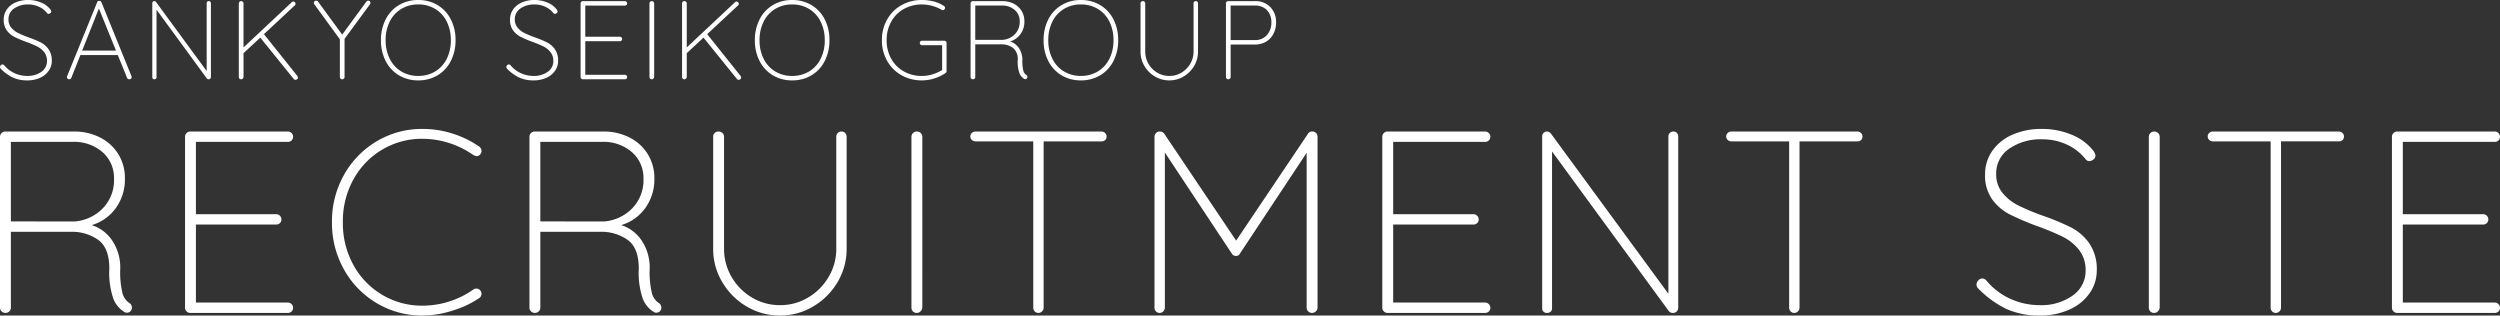 <svg xmlns="http://www.w3.org/2000/svg" width="515" height="64.997" viewBox="0 0 515 64.997"><rect x="0" y="0" width="515" height="64.997" fill="#333333" stroke="none"/><g transform="translate(-765 -542.003)"><path d="M31.585.321a1.109,1.109,0,0,1,.587.961,1.047,1.047,0,0,1-.294.774.98.98,0,0,1-.721.294.874.874,0,0,1-.48-.107,5.544,5.544,0,0,1-2.3-2.7,16.346,16.346,0,0,1-.854-6.219q0-4.378-2.349-6.006a9.321,9.321,0,0,0-5.445-1.628H7.242V1.335a1.024,1.024,0,0,1-.32.747,1.161,1.161,0,0,1-1.6,0A1.024,1.024,0,0,1,5,1.335V-33.9a1.024,1.024,0,0,1,.32-.747,1.024,1.024,0,0,1,.747-.32H20.161a11.7,11.7,0,0,1,5.5,1.255A9.327,9.327,0,0,1,29.4-30.268,9.345,9.345,0,0,1,30.731-25.3a10.037,10.037,0,0,1-1.9,6.139,9.3,9.3,0,0,1-4.938,3.47,7.949,7.949,0,0,1,4.217,3.176A9.976,9.976,0,0,1,29.77-6.672a18.621,18.621,0,0,0,.454,4.991A3.566,3.566,0,0,0,31.585.321ZM20.428-16.442a9.05,9.05,0,0,0,5.712-2.669,8.3,8.3,0,0,0,2.349-6.139A7.033,7.033,0,0,0,26.14-30.7a8.928,8.928,0,0,0-6.246-2.135H7.242v16.389ZM64.31.268a1.024,1.024,0,0,1,.747.32,1.024,1.024,0,0,1,.32.747,1,1,0,0,1-.32.774,1.071,1.071,0,0,1-.747.294H44.184a1.024,1.024,0,0,1-.747-.32,1.024,1.024,0,0,1-.32-.747V-33.9a1.024,1.024,0,0,1,.32-.747,1.024,1.024,0,0,1,.747-.32H64.31a1.024,1.024,0,0,1,.747.32,1.024,1.024,0,0,1,.32.747,1,1,0,0,1-.32.774,1.071,1.071,0,0,1-.747.294H45.359v14.894H61.908a1.024,1.024,0,0,1,.747.32,1.024,1.024,0,0,1,.32.747,1,1,0,0,1-.32.774,1.071,1.071,0,0,1-.747.294H45.359V.268Zm39.4-32.137a1.073,1.073,0,0,1,.48.854,1.077,1.077,0,0,1-.214.694.966.966,0,0,1-.8.427,1.639,1.639,0,0,1-.641-.214,18.438,18.438,0,0,0-10.517-3.363,15.965,15.965,0,0,0-8.248,2.215,16.049,16.049,0,0,0-5.952,6.139,17.824,17.824,0,0,0-2.189,8.835,17.824,17.824,0,0,0,2.189,8.835,16.049,16.049,0,0,0,5.952,6.139A15.965,15.965,0,0,0,92.017.908,18.23,18.23,0,0,0,102.48-2.4a.994.994,0,0,1,.641-.214,1.015,1.015,0,0,1,.854.427.994.994,0,0,1,.214.641,1.015,1.015,0,0,1-.427.854A19.575,19.575,0,0,1,98.4,1.869a20.576,20.576,0,0,1-6.379,1.068A18.112,18.112,0,0,1,82.674.428a18.46,18.46,0,0,1-6.78-6.913,19.438,19.438,0,0,1-2.509-9.8,19.438,19.438,0,0,1,2.509-9.8,18.46,18.46,0,0,1,6.78-6.913A18.112,18.112,0,0,1,92.017-35.5a20.365,20.365,0,0,1,6.219.961A20.31,20.31,0,0,1,103.708-31.87ZM140.65.321a1.109,1.109,0,0,1,.587.961,1.047,1.047,0,0,1-.294.774.98.98,0,0,1-.721.294.874.874,0,0,1-.48-.107,5.544,5.544,0,0,1-2.3-2.7,16.345,16.345,0,0,1-.854-6.219q0-4.378-2.349-6.006a9.321,9.321,0,0,0-5.445-1.628H116.307V1.335a1.024,1.024,0,0,1-.32.747,1.161,1.161,0,0,1-1.6,0,1.024,1.024,0,0,1-.32-.747V-33.9a1.024,1.024,0,0,1,.32-.747,1.024,1.024,0,0,1,.747-.32h14.094a11.7,11.7,0,0,1,5.5,1.255,9.327,9.327,0,0,1,3.737,3.443A9.345,9.345,0,0,1,139.8-25.3a10.037,10.037,0,0,1-1.9,6.139,9.3,9.3,0,0,1-4.938,3.47,7.949,7.949,0,0,1,4.217,3.176,9.976,9.976,0,0,1,1.655,5.846,18.621,18.621,0,0,0,.454,4.991A3.566,3.566,0,0,0,140.65.321ZM129.493-16.442a9.05,9.05,0,0,0,5.712-2.669,8.3,8.3,0,0,0,2.349-6.139A7.033,7.033,0,0,0,135.2-30.7a8.928,8.928,0,0,0-6.246-2.135H116.307v16.389Zm48.847-18.524a1,1,0,0,1,.774.32,1.071,1.071,0,0,1,.294.747v23.062a13.253,13.253,0,0,1-1.868,6.887,14.124,14.124,0,0,1-5.018,5.018,13.156,13.156,0,0,1-6.833,1.868A13.253,13.253,0,0,1,158.8,1.068a14.124,14.124,0,0,1-5.018-5.018,13.253,13.253,0,0,1-1.868-6.887V-33.9a1,1,0,0,1,.32-.774,1.14,1.14,0,0,1,.8-.294,1.086,1.086,0,0,1,.8.32,1.024,1.024,0,0,1,.32.747v23.062A11.4,11.4,0,0,0,155.7-5.017,11.686,11.686,0,0,0,159.9-.773,11.106,11.106,0,0,0,165.687.8a11.106,11.106,0,0,0,5.792-1.575A11.9,11.9,0,0,0,175.7-5.017a11.246,11.246,0,0,0,1.575-5.819V-33.9a1.071,1.071,0,0,1,.294-.747A1,1,0,0,1,178.339-34.966ZM195,1.282a1.3,1.3,0,0,1-.374.8,1.024,1.024,0,0,1-.747.32,1.066,1.066,0,0,1-.827-.32,1.14,1.14,0,0,1-.294-.8V-33.845a1.086,1.086,0,0,1,.32-.8,1.086,1.086,0,0,1,.8-.32,1.086,1.086,0,0,1,.8.32,1.086,1.086,0,0,1,.32.8Zm36.889-36.248a1.071,1.071,0,0,1,.747.294.94.94,0,0,1,.32.721.959.959,0,0,1-.294.747,1.106,1.106,0,0,1-.774.267h-11.9V1.335a1.024,1.024,0,0,1-.32.747,1.024,1.024,0,0,1-.747.32,1,1,0,0,1-.774-.32,1.071,1.071,0,0,1-.294-.747V-32.938h-11.9a1.071,1.071,0,0,1-.747-.294.94.94,0,0,1-.32-.721.94.94,0,0,1,.32-.721,1.071,1.071,0,0,1,.747-.294Zm43.562,0a1.086,1.086,0,0,1,.694.347,1.032,1.032,0,0,1,.267.721V1.335a.988.988,0,0,1-.347.747,1.114,1.114,0,0,1-.774.32,1.087,1.087,0,0,1-.8-.32,1.024,1.024,0,0,1-.32-.747V-30.589L260.391-9.769a.837.837,0,0,1-.747.427.932.932,0,0,1-.854-.427L244.963-30.642V1.335a1.024,1.024,0,0,1-.32.747,1.024,1.024,0,0,1-.747.32,1,1,0,0,1-.774-.32,1.071,1.071,0,0,1-.294-.747V-33.9a1.106,1.106,0,0,1,.294-.721.909.909,0,0,1,.721-.347,1.131,1.131,0,0,1,1.014.48l14.788,21.994,14.787-21.994A.989.989,0,0,1,275.446-34.966ZM310.946.268a1.024,1.024,0,0,1,.747.32,1.024,1.024,0,0,1,.32.747,1,1,0,0,1-.32.774,1.071,1.071,0,0,1-.747.294H290.82a1.024,1.024,0,0,1-.747-.32,1.024,1.024,0,0,1-.32-.747V-33.9a1.024,1.024,0,0,1,.32-.747,1.024,1.024,0,0,1,.747-.32h20.126a1.024,1.024,0,0,1,.747.32,1.024,1.024,0,0,1,.32.747,1,1,0,0,1-.32.774,1.071,1.071,0,0,1-.747.294H291.995v14.894h16.549a1.024,1.024,0,0,1,.747.32,1.024,1.024,0,0,1,.32.747,1,1,0,0,1-.32.774,1.071,1.071,0,0,1-.747.294H291.995V.268ZM349.7-34.966a.959.959,0,0,1,.747.294,1.032,1.032,0,0,1,.267.721V1.229a1.137,1.137,0,0,1-.32.881,1.14,1.14,0,0,1-.8.294,1.015,1.015,0,0,1-.854-.427L324.72-30.856V1.5a.836.836,0,0,1-.294.641,1.032,1.032,0,0,1-.721.267,1.01,1.01,0,0,1-.747-.267.874.874,0,0,1-.267-.641V-33.9a1.029,1.029,0,0,1,.294-.8.965.965,0,0,1,.667-.267,1.011,1.011,0,0,1,.8.374L348.689-1.547v-32.4a.98.98,0,0,1,.294-.721A.98.98,0,0,1,349.7-34.966Zm37.9,0a1.071,1.071,0,0,1,.747.294.94.94,0,0,1,.32.721.959.959,0,0,1-.294.747,1.106,1.106,0,0,1-.774.267H375.7V1.335a1.024,1.024,0,0,1-.32.747,1.024,1.024,0,0,1-.747.32,1,1,0,0,1-.774-.32,1.071,1.071,0,0,1-.294-.747V-32.938h-11.9a1.071,1.071,0,0,1-.747-.294.94.94,0,0,1-.32-.721.94.94,0,0,1,.32-.721,1.071,1.071,0,0,1,.747-.294Zm37.583,37.9A16.23,16.23,0,0,1,418.3,1.576a20.659,20.659,0,0,1-5.819-4.244,1.086,1.086,0,0,1-.32-.8,1.211,1.211,0,0,1,.374-.827,1.092,1.092,0,0,1,.8-.4,1.221,1.221,0,0,1,.908.48A13.835,13.835,0,0,0,419.183-.48,14.511,14.511,0,0,0,425.189.8a11.1,11.1,0,0,0,6.78-1.975,6.2,6.2,0,0,0,2.669-5.232,6.739,6.739,0,0,0-1.388-4.217,9.929,9.929,0,0,0-3.283-2.643,50.575,50.575,0,0,0-5.312-2.215,55.385,55.385,0,0,1-5.739-2.456,10.252,10.252,0,0,1-3.523-3.043,8.467,8.467,0,0,1-1.468-5.178,8.305,8.305,0,0,1,1.441-4.751,9.7,9.7,0,0,1,4.111-3.363A14.68,14.68,0,0,1,425.67-35.5a15.754,15.754,0,0,1,5.979,1.148,10.738,10.738,0,0,1,4.484,3.23A2.318,2.318,0,0,1,436.667-30a1.013,1.013,0,0,1-.4.774,1.316,1.316,0,0,1-.881.347.861.861,0,0,1-.694-.32,10.518,10.518,0,0,0-3.844-3.043,11.867,11.867,0,0,0-5.178-1.121,11.343,11.343,0,0,0-6.753,1.922,6.091,6.091,0,0,0-2.7,5.232,5.962,5.962,0,0,0,1.308,3.9,9.873,9.873,0,0,0,3.283,2.589,47.386,47.386,0,0,0,4.911,2.055,51.354,51.354,0,0,1,5.926,2.456,10.507,10.507,0,0,1,3.737,3.256A9.432,9.432,0,0,1,436.934-6.3a8.053,8.053,0,0,1-1.441,4.591,9.859,9.859,0,0,1-4.137,3.39A14.457,14.457,0,0,1,425.189,2.937Zm24.717-1.655a1.3,1.3,0,0,1-.374.8,1.024,1.024,0,0,1-.747.32,1.066,1.066,0,0,1-.827-.32,1.14,1.14,0,0,1-.294-.8V-33.845a1.086,1.086,0,0,1,.32-.8,1.086,1.086,0,0,1,.8-.32,1.086,1.086,0,0,1,.8.32,1.086,1.086,0,0,1,.32.8Zm36.889-36.248a1.071,1.071,0,0,1,.747.294.94.94,0,0,1,.32.721.959.959,0,0,1-.294.747,1.106,1.106,0,0,1-.774.267h-11.9V1.335a1.024,1.024,0,0,1-.32.747,1.024,1.024,0,0,1-.747.32,1,1,0,0,1-.774-.32,1.071,1.071,0,0,1-.294-.747V-32.938h-11.9a1.071,1.071,0,0,1-.747-.294.94.94,0,0,1-.32-.721.94.94,0,0,1,.32-.721,1.071,1.071,0,0,1,.747-.294ZM518.932.268a1.024,1.024,0,0,1,.747.32,1.024,1.024,0,0,1,.32.747,1,1,0,0,1-.32.774,1.071,1.071,0,0,1-.747.294H498.806a1.024,1.024,0,0,1-.747-.32,1.024,1.024,0,0,1-.32-.747V-33.9a1.024,1.024,0,0,1,.32-.747,1.024,1.024,0,0,1,.747-.32h20.126a1.024,1.024,0,0,1,.747.32,1.024,1.024,0,0,1,.32.747,1,1,0,0,1-.32.774,1.071,1.071,0,0,1-.747.294H499.981v14.894H516.53a1.024,1.024,0,0,1,.747.32,1.024,1.024,0,0,1,.32.747,1,1,0,0,1-.32.774,1.071,1.071,0,0,1-.747.294H499.981V.268Z" transform="translate(760 604.063)" fill="#fff"/><path d="M6.417.23A6.993,6.993,0,0,1,3.45-.356,8.9,8.9,0,0,1,.943-2.185.468.468,0,0,1,.805-2.53a.522.522,0,0,1,.161-.356.47.47,0,0,1,.345-.173.526.526,0,0,1,.391.207,5.961,5.961,0,0,0,2.127,1.61A6.252,6.252,0,0,0,6.417-.69a4.78,4.78,0,0,0,2.921-.851A2.67,2.67,0,0,0,10.488-3.8a2.9,2.9,0,0,0-.6-1.817A4.277,4.277,0,0,0,8.476-6.751a21.792,21.792,0,0,0-2.289-.955A23.864,23.864,0,0,1,3.715-8.763,4.417,4.417,0,0,1,2.2-10.074a3.648,3.648,0,0,1-.632-2.231,3.578,3.578,0,0,1,.621-2.047A4.181,4.181,0,0,1,3.956-15.8a6.325,6.325,0,0,1,2.668-.529,6.787,6.787,0,0,1,2.576.495,4.626,4.626,0,0,1,1.932,1.391,1,1,0,0,1,.23.483.436.436,0,0,1-.172.333.567.567,0,0,1-.379.149.371.371,0,0,1-.3-.138,4.532,4.532,0,0,0-1.656-1.311,5.113,5.113,0,0,0-2.231-.483,4.887,4.887,0,0,0-2.909.828,2.624,2.624,0,0,0-1.162,2.254,2.569,2.569,0,0,0,.563,1.679A4.254,4.254,0,0,0,4.531-9.533a20.417,20.417,0,0,0,2.116.885A22.125,22.125,0,0,1,9.2-7.59a4.527,4.527,0,0,1,1.61,1.4,4.063,4.063,0,0,1,.667,2.438,3.469,3.469,0,0,1-.621,1.978A4.248,4.248,0,0,1,9.073-.31,6.229,6.229,0,0,1,6.417.23ZM27.9-.621a.6.6,0,0,1,.023.184.4.4,0,0,1-.138.322A.521.521,0,0,1,27.439,0a.524.524,0,0,1-.287-.08A.4.4,0,0,1,26.979-.3L25.047-5.037l.023.046h-7.7L15.5-.3a.416.416,0,0,1-.414.3.477.477,0,0,1-.333-.115.45.45,0,0,1-.149-.276.42.42,0,0,1,.023-.23l6.187-15.226a.438.438,0,0,1,.172-.242.541.541,0,0,1,.265-.057.447.447,0,0,1,.46.3ZM17.733-5.911H24.7l-3.519-8.671ZM43.815-16.1a.413.413,0,0,1,.322.127.445.445,0,0,1,.115.311V-.506a.49.49,0,0,1-.138.379A.491.491,0,0,1,43.769,0,.437.437,0,0,1,43.4-.184L33.051-14.329V-.391a.36.36,0,0,1-.127.276.445.445,0,0,1-.31.115.435.435,0,0,1-.322-.115.376.376,0,0,1-.115-.276V-15.64a.443.443,0,0,1,.126-.345.416.416,0,0,1,.287-.115.436.436,0,0,1,.345.161L43.378-1.7V-15.663a.422.422,0,0,1,.126-.311A.422.422,0,0,1,43.815-16.1ZM62.054-.69a.552.552,0,0,1,.115.322A.41.41,0,0,1,62,0a.634.634,0,0,1-.356.115.414.414,0,0,1-.322-.161l-6.9-8.533-3.45,3.2v4.9a.56.56,0,0,1-.161.345A.441.441,0,0,1,50.485,0a.459.459,0,0,1-.357-.138A.491.491,0,0,1,50-.483V-15.617a.468.468,0,0,1,.138-.345.468.468,0,0,1,.345-.138.468.468,0,0,1,.345.138.468.468,0,0,1,.138.345v9.062L60.9-15.87a.441.441,0,0,1,.322-.138.441.441,0,0,1,.322.138.441.441,0,0,1,.138.322.441.441,0,0,1-.138.322L55.177-9.292ZM77.119-15.755a.716.716,0,0,1-.092.3l-5.244,7.13V-.46a.441.441,0,0,1-.138.322A.468.468,0,0,1,71.3,0a.468.468,0,0,1-.345-.138.441.441,0,0,1-.138-.322V-8.234L65.55-15.456a.464.464,0,0,1-.092-.3.4.4,0,0,1,.149-.3.48.48,0,0,1,.334-.138.443.443,0,0,1,.391.207L71.3-9.2l4.968-6.785a.443.443,0,0,1,.391-.207.415.415,0,0,1,.333.149A.454.454,0,0,1,77.119-15.755Zm17.526,7.7a9.211,9.211,0,0,1-.978,4.3A7.2,7.2,0,0,1,90.942-.817,7.6,7.6,0,0,1,86.963.23,7.6,7.6,0,0,1,82.984-.817a7.2,7.2,0,0,1-2.725-2.933,9.211,9.211,0,0,1-.978-4.3,9.211,9.211,0,0,1,.978-4.3,7.2,7.2,0,0,1,2.725-2.932,7.6,7.6,0,0,1,3.979-1.047,7.6,7.6,0,0,1,3.979,1.047,7.2,7.2,0,0,1,2.726,2.932A9.211,9.211,0,0,1,94.645-8.05Zm-.966,0a8.38,8.38,0,0,0-.851-3.841,6.257,6.257,0,0,0-2.381-2.6,6.627,6.627,0,0,0-3.484-.92,6.627,6.627,0,0,0-3.484.92,6.257,6.257,0,0,0-2.381,2.6,8.38,8.38,0,0,0-.851,3.841A8.38,8.38,0,0,0,81.1-4.209a6.256,6.256,0,0,0,2.381,2.6,6.627,6.627,0,0,0,3.484.92,6.627,6.627,0,0,0,3.484-.92,6.256,6.256,0,0,0,2.381-2.6A8.38,8.38,0,0,0,93.679-8.05ZM110.722.23a6.993,6.993,0,0,1-2.967-.586,8.9,8.9,0,0,1-2.507-1.828.468.468,0,0,1-.138-.345.522.522,0,0,1,.161-.356.47.47,0,0,1,.345-.173.526.526,0,0,1,.391.207,5.961,5.961,0,0,0,2.127,1.61,6.252,6.252,0,0,0,2.588.552,4.78,4.78,0,0,0,2.921-.851,2.67,2.67,0,0,0,1.15-2.254,2.9,2.9,0,0,0-.6-1.817,4.277,4.277,0,0,0-1.414-1.139,21.792,21.792,0,0,0-2.289-.955,23.864,23.864,0,0,1-2.472-1.058,4.417,4.417,0,0,1-1.518-1.311,3.648,3.648,0,0,1-.632-2.231,3.578,3.578,0,0,1,.621-2.047,4.181,4.181,0,0,1,1.771-1.449,6.325,6.325,0,0,1,2.668-.529,6.787,6.787,0,0,1,2.576.495,4.626,4.626,0,0,1,1.932,1.391,1,1,0,0,1,.23.483.436.436,0,0,1-.173.333.567.567,0,0,1-.38.149.371.371,0,0,1-.3-.138,4.532,4.532,0,0,0-1.656-1.311,5.113,5.113,0,0,0-2.231-.483,4.887,4.887,0,0,0-2.91.828,2.624,2.624,0,0,0-1.161,2.254,2.569,2.569,0,0,0,.563,1.679,4.254,4.254,0,0,0,1.414,1.116,20.417,20.417,0,0,0,2.116.885A22.125,22.125,0,0,1,113.5-7.59a4.527,4.527,0,0,1,1.61,1.4,4.064,4.064,0,0,1,.667,2.438,3.469,3.469,0,0,1-.621,1.978A4.248,4.248,0,0,1,113.379-.31,6.229,6.229,0,0,1,110.722.23ZM129.536-.92a.441.441,0,0,1,.322.138A.441.441,0,0,1,130-.46a.431.431,0,0,1-.138.333.462.462,0,0,1-.322.126h-8.671a.441.441,0,0,1-.322-.138.441.441,0,0,1-.138-.322V-15.64a.441.441,0,0,1,.138-.322.441.441,0,0,1,.322-.138h8.671a.441.441,0,0,1,.322.138.441.441,0,0,1,.138.322.431.431,0,0,1-.138.334.462.462,0,0,1-.322.126h-8.165v6.417h7.13a.441.441,0,0,1,.322.138.441.441,0,0,1,.138.322.431.431,0,0,1-.138.334.462.462,0,0,1-.322.127h-7.13V-.92Zm6.026.437a.56.56,0,0,1-.161.345.441.441,0,0,1-.322.138.459.459,0,0,1-.357-.138.491.491,0,0,1-.126-.345V-15.617a.468.468,0,0,1,.138-.345.468.468,0,0,1,.345-.138.468.468,0,0,1,.345.138.468.468,0,0,1,.138.345Zm17.8-.207a.552.552,0,0,1,.115.322.41.41,0,0,1-.173.368.634.634,0,0,1-.356.115.414.414,0,0,1-.322-.161l-6.9-8.533-3.45,3.2v4.9a.56.56,0,0,1-.161.345.441.441,0,0,1-.322.138.459.459,0,0,1-.357-.138.491.491,0,0,1-.126-.345V-15.617a.468.468,0,0,1,.138-.345.468.468,0,0,1,.345-.138.468.468,0,0,1,.345.138.468.468,0,0,1,.138.345v9.062l9.936-9.315a.441.441,0,0,1,.322-.138.441.441,0,0,1,.322.138.441.441,0,0,1,.138.322.441.441,0,0,1-.138.322l-6.371,5.934Zm18.308-7.36a9.211,9.211,0,0,1-.977,4.3,7.2,7.2,0,0,1-2.725,2.933A7.6,7.6,0,0,1,163.99.23a7.6,7.6,0,0,1-3.979-1.046,7.2,7.2,0,0,1-2.725-2.933,9.211,9.211,0,0,1-.978-4.3,9.211,9.211,0,0,1,.978-4.3,7.2,7.2,0,0,1,2.725-2.932,7.6,7.6,0,0,1,3.979-1.047,7.6,7.6,0,0,1,3.979,1.047,7.2,7.2,0,0,1,2.725,2.932A9.211,9.211,0,0,1,171.672-8.05Zm-.966,0a8.38,8.38,0,0,0-.851-3.841,6.257,6.257,0,0,0-2.381-2.6,6.627,6.627,0,0,0-3.484-.92,6.627,6.627,0,0,0-3.484.92,6.257,6.257,0,0,0-2.381,2.6,8.38,8.38,0,0,0-.851,3.841,8.38,8.38,0,0,0,.851,3.841,6.257,6.257,0,0,0,2.381,2.6,6.627,6.627,0,0,0,3.484.92,6.627,6.627,0,0,0,3.484-.92,6.257,6.257,0,0,0,2.381-2.6A8.38,8.38,0,0,0,170.706-8.05Zm24.633.115a.431.431,0,0,1,.333.138.462.462,0,0,1,.126.322V-1.7a.464.464,0,0,1-.207.414,9.079,9.079,0,0,1-2.311,1.115,8.266,8.266,0,0,1-2.542.4A8.409,8.409,0,0,1,186.5-.84,7.732,7.732,0,0,1,183.551-3.8a8.473,8.473,0,0,1-1.07-4.255,8.473,8.473,0,0,1,1.07-4.255A7.732,7.732,0,0,1,186.5-15.26a8.409,8.409,0,0,1,4.243-1.069,9.448,9.448,0,0,1,2.45.31,6.85,6.85,0,0,1,2.081.932.443.443,0,0,1,.207.391.415.415,0,0,1-.15.333.454.454,0,0,1-.287.126.716.716,0,0,1-.3-.092,8.091,8.091,0,0,0-4-1.081,7.487,7.487,0,0,0-3.772.943,6.7,6.7,0,0,0-2.587,2.622,7.689,7.689,0,0,0-.932,3.795,7.689,7.689,0,0,0,.932,3.8,6.7,6.7,0,0,0,2.587,2.622,7.487,7.487,0,0,0,3.772.943,7.34,7.34,0,0,0,2.15-.333,8.527,8.527,0,0,0,1.99-.885V-7.015h-4.14a.441.441,0,0,1-.322-.138.441.441,0,0,1-.138-.322.431.431,0,0,1,.138-.334.462.462,0,0,1,.322-.126ZM212.2-.9a.478.478,0,0,1,.253.414.451.451,0,0,1-.127.333.422.422,0,0,1-.31.126.376.376,0,0,1-.207-.046,2.388,2.388,0,0,1-.989-1.161,7.042,7.042,0,0,1-.368-2.68A2.938,2.938,0,0,0,209.438-6.5a4.016,4.016,0,0,0-2.346-.7H201.71V-.46a.441.441,0,0,1-.138.322.468.468,0,0,1-.345.138.468.468,0,0,1-.345-.138.441.441,0,0,1-.138-.322V-15.64a.441.441,0,0,1,.138-.322.441.441,0,0,1,.322-.138h6.072a5.043,5.043,0,0,1,2.369.54,4.019,4.019,0,0,1,1.61,1.484,4.026,4.026,0,0,1,.575,2.139,4.324,4.324,0,0,1-.816,2.645,4,4,0,0,1-2.128,1.5A3.424,3.424,0,0,1,210.7-6.429a4.3,4.3,0,0,1,.713,2.519,8.023,8.023,0,0,0,.2,2.151A1.536,1.536,0,0,0,212.2-.9Zm-4.807-7.222a3.9,3.9,0,0,0,2.461-1.15,3.577,3.577,0,0,0,1.012-2.645,3.03,3.03,0,0,0-1.012-2.346,3.847,3.847,0,0,0-2.691-.92H201.71v7.061Zm23.759.069a9.211,9.211,0,0,1-.977,4.3,7.2,7.2,0,0,1-2.725,2.933A7.6,7.6,0,0,1,223.468.23a7.6,7.6,0,0,1-3.979-1.046,7.2,7.2,0,0,1-2.725-2.933,9.211,9.211,0,0,1-.978-4.3,9.211,9.211,0,0,1,.978-4.3,7.2,7.2,0,0,1,2.725-2.932,7.6,7.6,0,0,1,3.979-1.047,7.6,7.6,0,0,1,3.979,1.047,7.2,7.2,0,0,1,2.725,2.932A9.211,9.211,0,0,1,231.15-8.05Zm-.966,0a8.38,8.38,0,0,0-.851-3.841,6.257,6.257,0,0,0-2.381-2.6,6.627,6.627,0,0,0-3.484-.92,6.627,6.627,0,0,0-3.484.92,6.257,6.257,0,0,0-2.381,2.6,8.38,8.38,0,0,0-.851,3.841,8.38,8.38,0,0,0,.851,3.841,6.257,6.257,0,0,0,2.381,2.6,6.627,6.627,0,0,0,3.484.92,6.627,6.627,0,0,0,3.484-.92,6.257,6.257,0,0,0,2.381-2.6A8.38,8.38,0,0,0,230.184-8.05Zm16.951-8.05a.431.431,0,0,1,.333.138.462.462,0,0,1,.127.322V-5.7a5.71,5.71,0,0,1-.805,2.967,6.085,6.085,0,0,1-2.162,2.162,5.668,5.668,0,0,1-2.944.8,5.71,5.71,0,0,1-2.967-.8,6.085,6.085,0,0,1-2.162-2.162,5.71,5.71,0,0,1-.8-2.967V-15.64a.431.431,0,0,1,.138-.333.491.491,0,0,1,.345-.127.468.468,0,0,1,.345.138.441.441,0,0,1,.138.322V-5.7a4.909,4.909,0,0,0,.667,2.507,5.035,5.035,0,0,0,1.805,1.829,4.785,4.785,0,0,0,2.5.678,4.785,4.785,0,0,0,2.5-.678A5.127,5.127,0,0,0,246-3.2a4.845,4.845,0,0,0,.679-2.507V-15.64a.462.462,0,0,1,.126-.322A.431.431,0,0,1,247.135-16.1Zm12.19,0a4.216,4.216,0,0,1,3.151,1.219,4.339,4.339,0,0,1,1.2,3.174,5.011,5.011,0,0,1-.54,2.334,3.98,3.98,0,0,1-1.53,1.633,4.379,4.379,0,0,1-2.277.586h-5.014V-.46a.426.426,0,0,1-.15.322.48.48,0,0,1-.333.138.468.468,0,0,1-.345-.138.441.441,0,0,1-.138-.322V-15.64a.441.441,0,0,1,.138-.322.441.441,0,0,1,.322-.138Zm0,8.027A3.146,3.146,0,0,0,261.786-9.1a3.757,3.757,0,0,0,.92-2.61,3.493,3.493,0,0,0-.909-2.53,3.272,3.272,0,0,0-2.472-.943h-5.014v7.107Z" transform="translate(764.195 558.333)" fill="#fff"/></g></svg>